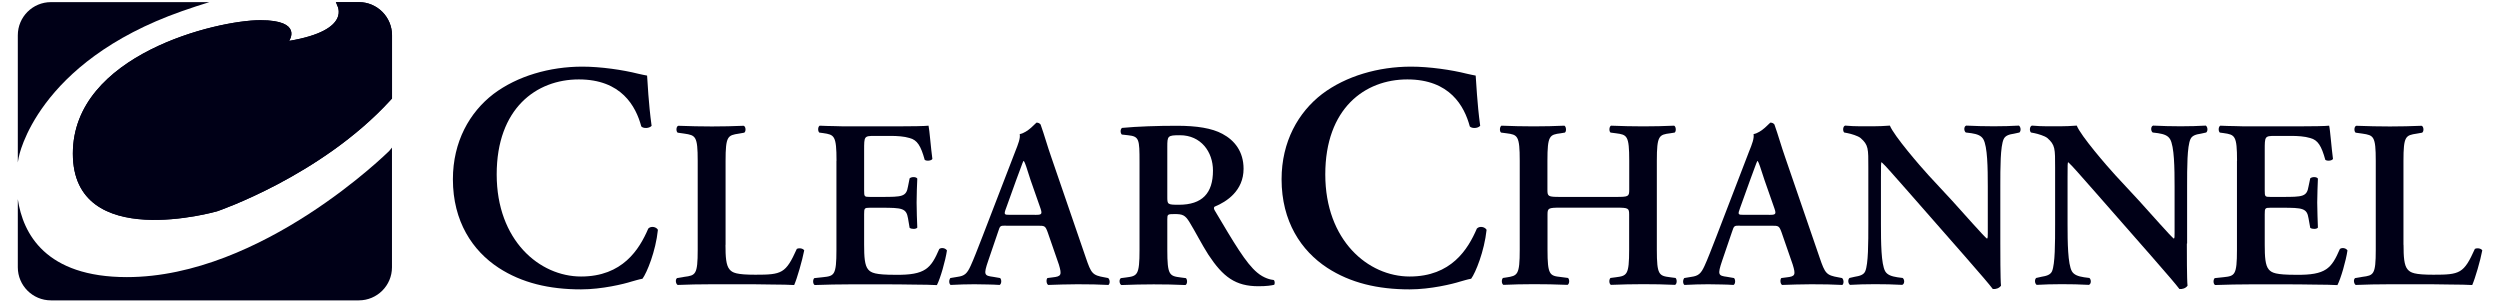 <?xml version="1.0" encoding="UTF-8"?><svg id="Layer_1" xmlns="http://www.w3.org/2000/svg" viewBox="0 0 293.39 35.51"><defs><style>.cls-1{fill:#000017;stroke-width:0px;}</style></defs><g id="layer1"><path id="path2900" class="cls-1" d="m76.47,14.77c-.27.3-.95.34-1.21.07-.64-2.38-2.34-5.52-7.33-5.52s-9.64,3.4-9.64,11.15,5.03,11.98,9.9,11.98,6.84-3.18,7.89-5.63c.34-.34.95-.19,1.13.15-.26,2.53-1.29,5.03-1.81,5.74-.45.08-.91.23-1.32.34-.83.27-3.44.91-5.89.91-3.74,0-6.95-.76-9.67-2.53-3.06-2-5.37-5.44-5.37-10.39,0-4.42,1.96-7.86,4.76-10.01,2.8-2.11,6.61-3.21,10.43-3.21,2.16,0,4.76.38,6.54.83.45.11.72.15,1.06.22.07.87.15,3.1.53,5.9"/><path id="path2902" class="cls-1" d="m85.14,28.73c0,1.4.06,2.41.48,2.89.33.39.79.62,3.03.62,3.11,0,3.56-.14,4.86-3.03.28-.14.73-.06.87.17-.23,1.18-.84,3.31-1.18,4.07-.59-.03-1.49-.06-2.64-.06-1.12-.03-2.53-.03-4.1-.03h-2.92c-1.43,0-2.83.03-4.01.08-.23-.11-.31-.67-.06-.81l.84-.14c1.32-.17,1.57-.25,1.57-3.17v-10.44c0-2.92-.25-3-1.57-3.2l-.78-.11c-.2-.14-.2-.7.06-.81,1.4.05,2.67.08,3.96.08s2.5-.03,3.73-.08c.26.11.28.67.06.81l-.62.11c-1.32.2-1.57.28-1.57,3.2v9.85h0Z"/><path id="path2904" class="cls-1" d="m98.17,18.87c0-2.97-.26-3.06-1.57-3.25l-.45-.06c-.2-.19-.17-.7.05-.81.53.02,1.12.05,1.74.05.62.03,1.26.03,1.88.03h5.36c1.79,0,3.42-.03,3.79-.08.11.47.28,2.69.45,3.9-.11.22-.68.28-.9.11-.45-1.63-.87-2.33-1.77-2.56-.64-.2-1.49-.25-2.25-.25h-1.88c-1.21,0-1.21.06-1.21,1.66v4.74c0,.73.03.76.68.76h1.35c2.44,0,2.92-.02,3.12-1.23l.19-.95c.22-.2.76-.2.9.03-.03.76-.08,1.77-.08,2.81s.05,2.05.08,2.94c-.14.2-.67.2-.9.03l-.19-1.12c-.2-1.18-.67-1.24-3.12-1.24h-1.35c-.65,0-.68.06-.68.76v3.57c0,1.43.06,2.44.48,2.92.34.39.82.62,3.17.62,3.57.05,4.18-.76,5.17-3.03.25-.2.73-.11.9.17-.17,1.18-.78,3.31-1.18,4.07-.62-.03-1.52-.06-2.69-.06-1.18-.03-2.58-.03-4.24-.03h-3.2c-1.24,0-2.95.03-4.21.08-.22-.11-.25-.62-.05-.81l1.03-.11c1.32-.14,1.57-.23,1.57-3.2v-10.44h0Z"/><path id="path2906" class="cls-1" d="m118.07,26.48c-.73,0-.7,0-.95.76l-1.15,3.37c-.57,1.66-.45,1.74.59,1.88l.81.14c.2.2.17.7-.06.81-.9-.06-1.82-.06-2.97-.08-.93,0-1.8.03-2.78.08-.2-.14-.22-.56-.03-.81l.84-.14c.82-.11,1.12-.37,1.54-1.29.34-.73.79-1.91,1.38-3.42l3.85-9.99c.36-.9.62-1.57.53-2.05.98-.19,1.91-1.35,1.97-1.35.22,0,.36.08.48.22.45,1.26.81,2.58,1.26,3.85l4.04,11.76c.64,1.88.78,2.08,2.21,2.33l.42.08c.23.2.23.67.03.81-1.15-.06-2.19-.08-3.65-.08-1.21,0-2.44.05-3.42.08-.22-.14-.25-.64-.09-.81l.62-.08c1.01-.11,1.09-.28.73-1.49l-1.32-3.81c-.28-.76-.36-.76-1.15-.76h-3.73,0Zm3.37-1.26c.79,0,.9-.06.68-.73l-1.18-3.37c-.47-1.49-.64-2.02-.78-2.22h-.06c-.11.19-.33.9-.84,2.22l-1.18,3.28c-.31.81-.22.81.45.81h2.92Z"/><path id="path2908" class="cls-1" d="m133.73,19.04c0-2.7-.03-3.03-1.35-3.17l-.73-.08c-.19-.19-.19-.64.03-.78,1.77-.17,4.15-.25,6.45-.25s4.1.28,5.33.95c1.43.76,2.48,2.08,2.48,4.1,0,2.58-2,3.87-3.37,4.43-.17.08-.11.31,0,.48,2.25,3.79,3.65,6.18,4.97,7.27.79.67,1.6.84,1.94.87.14.11.14.42.06.56-.34.08-.87.17-1.86.17-2.69,0-4.15-1.09-5.87-3.7-.76-1.18-1.54-2.72-2.21-3.81-.51-.84-.82-.96-1.74-.96-.84,0-.87.03-.87.62v3.59c0,2.97.25,3.06,1.57,3.23l.62.08c.19.2.17.7-.06.81-1.23-.06-2.5-.08-3.73-.08s-2.5.03-3.79.08c-.23-.11-.31-.62-.06-.81l.62-.08c1.32-.17,1.57-.26,1.57-3.23v-10.27h0Zm3.26,4.04c0,.9,0,.95,1.35.95,2.75,0,4.01-1.35,4.01-4.01,0-2.22-1.43-4.15-3.87-4.15-1.46,0-1.49.08-1.49,1.38v5.84h0Z"/><path id="path2910" class="cls-1" d="m173.7,14.77c-.26.3-.95.34-1.21.07-.64-2.38-2.34-5.52-7.33-5.52s-9.63,3.4-9.63,11.15,5.03,11.98,9.9,11.98,6.84-3.18,7.89-5.63c.34-.34.95-.19,1.14.15-.27,2.53-1.29,5.03-1.81,5.74-.46.08-.91.23-1.32.34-.84.27-3.44.91-5.9.91-3.74,0-6.95-.76-9.67-2.53-3.06-2-5.36-5.44-5.36-10.39,0-4.42,1.96-7.86,4.76-10.01,2.8-2.11,6.61-3.21,10.43-3.21,2.16,0,4.76.38,6.54.83.45.11.72.15,1.05.22.08.87.15,3.1.53,5.9"/><path id="path2912" class="cls-1" d="m183.13,24.37c-1.43,0-1.52.06-1.52.81v4.13c0,2.97.26,3.06,1.57,3.2l.84.11c.2.2.17.7-.06.81-1.46-.06-2.72-.08-3.96-.08s-2.5.03-3.56.08c-.23-.11-.25-.62-.06-.81l.4-.06c1.32-.2,1.57-.28,1.57-3.25v-10.44c0-2.97-.25-3.06-1.57-3.23l-.62-.08c-.2-.14-.17-.7.05-.81,1.23.05,2.55.08,3.79.08s2.49-.03,3.59-.08c.22.11.26.67.06.81l-.48.08c-1.32.17-1.57.25-1.57,3.23v3.4c0,.79.08.84,1.52.84h6.56c1.43,0,1.52-.05,1.52-.84v-3.4c0-2.97-.25-3.06-1.57-3.23l-.62-.08c-.2-.14-.17-.7.05-.81,1.29.05,2.55.08,3.79.08s2.5-.03,3.62-.08c.23.11.26.67.06.81l-.51.08c-1.32.17-1.58.25-1.58,3.23v10.44c0,2.97.25,3.06,1.58,3.23l.62.08c.19.2.17.7-.06.81-1.24-.06-2.5-.08-3.74-.08s-2.55.03-3.79.08c-.22-.11-.25-.62-.05-.81l.62-.08c1.32-.17,1.57-.26,1.57-3.23v-4.13c0-.75-.09-.81-1.52-.81h-6.56Z"/><path id="path2914" class="cls-1" d="m204.21,26.48c-.73,0-.7,0-.96.76l-1.15,3.37c-.56,1.66-.45,1.74.59,1.88l.81.14c.19.2.17.7-.06.81-.9-.06-1.82-.06-2.98-.08-.93,0-1.8.03-2.78.08-.19-.14-.22-.56-.02-.81l.84-.14c.81-.11,1.12-.37,1.54-1.29.34-.73.79-1.91,1.38-3.42l3.84-9.99c.37-.9.62-1.57.53-2.05.98-.19,1.91-1.35,1.97-1.35.23,0,.37.08.48.22.45,1.26.81,2.58,1.26,3.85l4.04,11.76c.64,1.88.79,2.08,2.22,2.33l.42.08c.22.2.22.67.03.81-1.15-.06-2.19-.08-3.65-.08-1.21,0-2.44.05-3.42.08-.23-.14-.25-.64-.09-.81l.62-.08c1.01-.11,1.09-.28.72-1.49l-1.32-3.81c-.28-.76-.36-.76-1.15-.76h-3.73Zm3.37-1.26c.79,0,.9-.06.67-.73l-1.18-3.37c-.48-1.49-.65-2.02-.79-2.22h-.05c-.11.19-.34.9-.84,2.22l-1.18,3.28c-.31.81-.23.81.45.81h2.92,0Z"/><path id="path2916" class="cls-1" d="m234.75,28.59c0,.84,0,4.29.08,4.94-.23.31-.62.42-.96.39-.45-.59-1.26-1.54-3.28-3.85l-6.57-7.49c-1.82-2.05-2.72-3.12-3.2-3.54-.08,0-.08.31-.08,1.8v5.47c0,2.11.02,4.69.5,5.53.25.42.73.59,1.43.7l.62.08c.26.2.23.73-.06.81-1.04-.06-2.13-.08-3.2-.08-1.18,0-1.94.03-2.92.08-.23-.14-.28-.62-.06-.81l.62-.14c.53-.09,1.04-.2,1.23-.65.36-.87.36-3.31.36-5.53v-6.65c0-2.19.03-2.64-.92-3.46-.31-.25-1.09-.48-1.49-.56l-.42-.08c-.19-.17-.17-.73.11-.81,1.07.11,2.61.08,3.31.08.59,0,1.26-.03,1.94-.08.48,1.2,3.54,4.74,4.52,5.81l2.81,3.03c1.18,1.29,3.79,4.27,4.07,4.43.09-.08.09-.22.09-.67v-5.48c0-2.1-.03-4.69-.53-5.53-.25-.42-.7-.59-1.4-.7l-.65-.08c-.25-.19-.23-.73.05-.81,1.1.05,2.14.08,3.23.08,1.21,0,1.94-.03,2.95-.08.22.14.28.62.06.81l-.64.14c-.53.08-1.01.2-1.21.64-.39.87-.39,3.32-.39,5.53v6.71h0Z"/><path id="path2918" class="cls-1" d="m256.64,28.59c0,.84,0,4.29.08,4.94-.22.31-.62.42-.95.39-.45-.59-1.26-1.54-3.28-3.85l-6.57-7.49c-1.82-2.05-2.72-3.12-3.2-3.54-.08,0-.08.31-.08,1.8v5.47c0,2.11.03,4.69.51,5.53.25.42.73.59,1.43.7l.62.08c.25.2.22.73-.06.81-1.04-.06-2.13-.08-3.2-.08-1.18,0-1.93.03-2.92.08-.23-.14-.28-.62-.06-.81l.62-.14c.53-.09,1.04-.2,1.24-.65.36-.87.36-3.31.36-5.53v-6.65c0-2.19.02-2.64-.92-3.46-.32-.25-1.1-.48-1.49-.56l-.42-.08c-.2-.17-.17-.73.11-.81,1.07.11,2.61.08,3.32.08.59,0,1.26-.03,1.94-.08.47,1.2,3.54,4.74,4.52,5.81l2.81,3.03c1.18,1.29,3.79,4.27,4.07,4.43.08-.08.08-.22.08-.67v-5.48c0-2.1-.03-4.69-.53-5.53-.25-.42-.7-.59-1.4-.7l-.64-.08c-.25-.19-.23-.73.05-.81,1.1.05,2.14.08,3.23.08,1.21,0,1.94-.03,2.95-.08.22.14.28.62.05.81l-.64.14c-.53.08-1.01.2-1.21.64-.39.87-.39,3.32-.39,5.53v6.71Z"/><path id="path2920" class="cls-1" d="m262.53,18.87c0-2.97-.25-3.06-1.57-3.25l-.45-.06c-.2-.19-.17-.7.06-.81.53.02,1.12.05,1.74.05.61.03,1.26.03,1.88.03h5.36c1.79,0,3.42-.03,3.79-.08.12.47.28,2.69.45,3.9-.11.22-.67.28-.9.11-.45-1.63-.87-2.33-1.77-2.56-.65-.2-1.49-.25-2.25-.25h-1.88c-1.21,0-1.21.06-1.21,1.66v4.74c0,.73.03.76.67.76h1.35c2.44,0,2.92-.02,3.12-1.23l.2-.95c.22-.2.76-.2.9.03-.02.76-.08,1.77-.08,2.81s.06,2.05.08,2.94c-.14.2-.67.2-.9.03l-.2-1.12c-.19-1.18-.67-1.24-3.12-1.24h-1.35c-.64,0-.67.06-.67.76v3.57c0,1.43.06,2.44.48,2.92.34.39.81.62,3.17.62,3.57.05,4.18-.76,5.17-3.03.25-.2.73-.11.89.17-.17,1.18-.78,3.31-1.18,4.07-.62-.03-1.51-.06-2.7-.06-1.18-.03-2.58-.03-4.24-.03h-3.2c-1.24,0-2.95.03-4.21.08-.23-.11-.25-.62-.05-.81l1.04-.11c1.32-.14,1.57-.23,1.57-3.2v-10.44h0Z"/><path id="path2922" class="cls-1" d="m282.07,28.73c0,1.4.06,2.41.48,2.89.34.39.79.62,3.03.62,3.12,0,3.56-.14,4.86-3.03.28-.14.73-.06.87.17-.22,1.18-.84,3.31-1.18,4.07-.59-.03-1.49-.06-2.64-.06-1.12-.03-2.52-.03-4.09-.03h-2.92c-1.43,0-2.84.03-4.02.08-.22-.11-.31-.67-.06-.81l.84-.14c1.32-.17,1.57-.25,1.57-3.17v-10.44c0-2.92-.25-3-1.57-3.2l-.79-.11c-.2-.14-.2-.7.06-.81,1.4.05,2.67.08,3.96.08s2.49-.03,3.73-.08c.25.11.28.67.05.81l-.62.11c-1.32.2-1.57.28-1.57,3.2v9.85h0Z"/><path id="path2924" class="cls-1" d="m39.54.57s1.9,2.96-5.61,4.23c0,0,1.69-2.43-3.38-2.43S8.55,6.39,8.55,18.02s16.93,6.77,16.93,6.77c0,0,12.17-4.13,20.31-13.01l.21-.23v-7.41c0-2.15-1.74-3.89-3.89-3.89h-2.7c.11.19.13.32.13.32"/><path id="path2926" class="cls-1" d="m2.2,18.45S4.21,7.34,21.35,1.31c1.14-.4,2.21-.75,3.22-1.06H5.98c-2.15,0-3.89,1.74-3.89,3.89v14.92c.06-.39.11-.61.11-.61"/><path id="path2928" class="cls-1" d="m45.68,17.71s-14.92,14.81-30.79,14.81c-9.55,0-12.2-5.1-12.8-9.15v8c0,2.14,1.74,3.88,3.89,3.88h36.13c2.15,0,3.89-1.74,3.89-3.88v-14.05l-.32.39Z"/><path id="path2930" class="cls-1" d="m39.54.57s1.9,2.96-5.61,4.23c0,0,1.69-2.43-3.38-2.43S8.55,6.39,8.55,18.03s16.93,6.77,16.93,6.77c0,0,12.17-4.12,20.32-13.01l.21-.23v-7.42c0-2.14-1.74-3.89-3.89-3.89h-2.7c.11.19.13.32.13.32"/></g></svg>